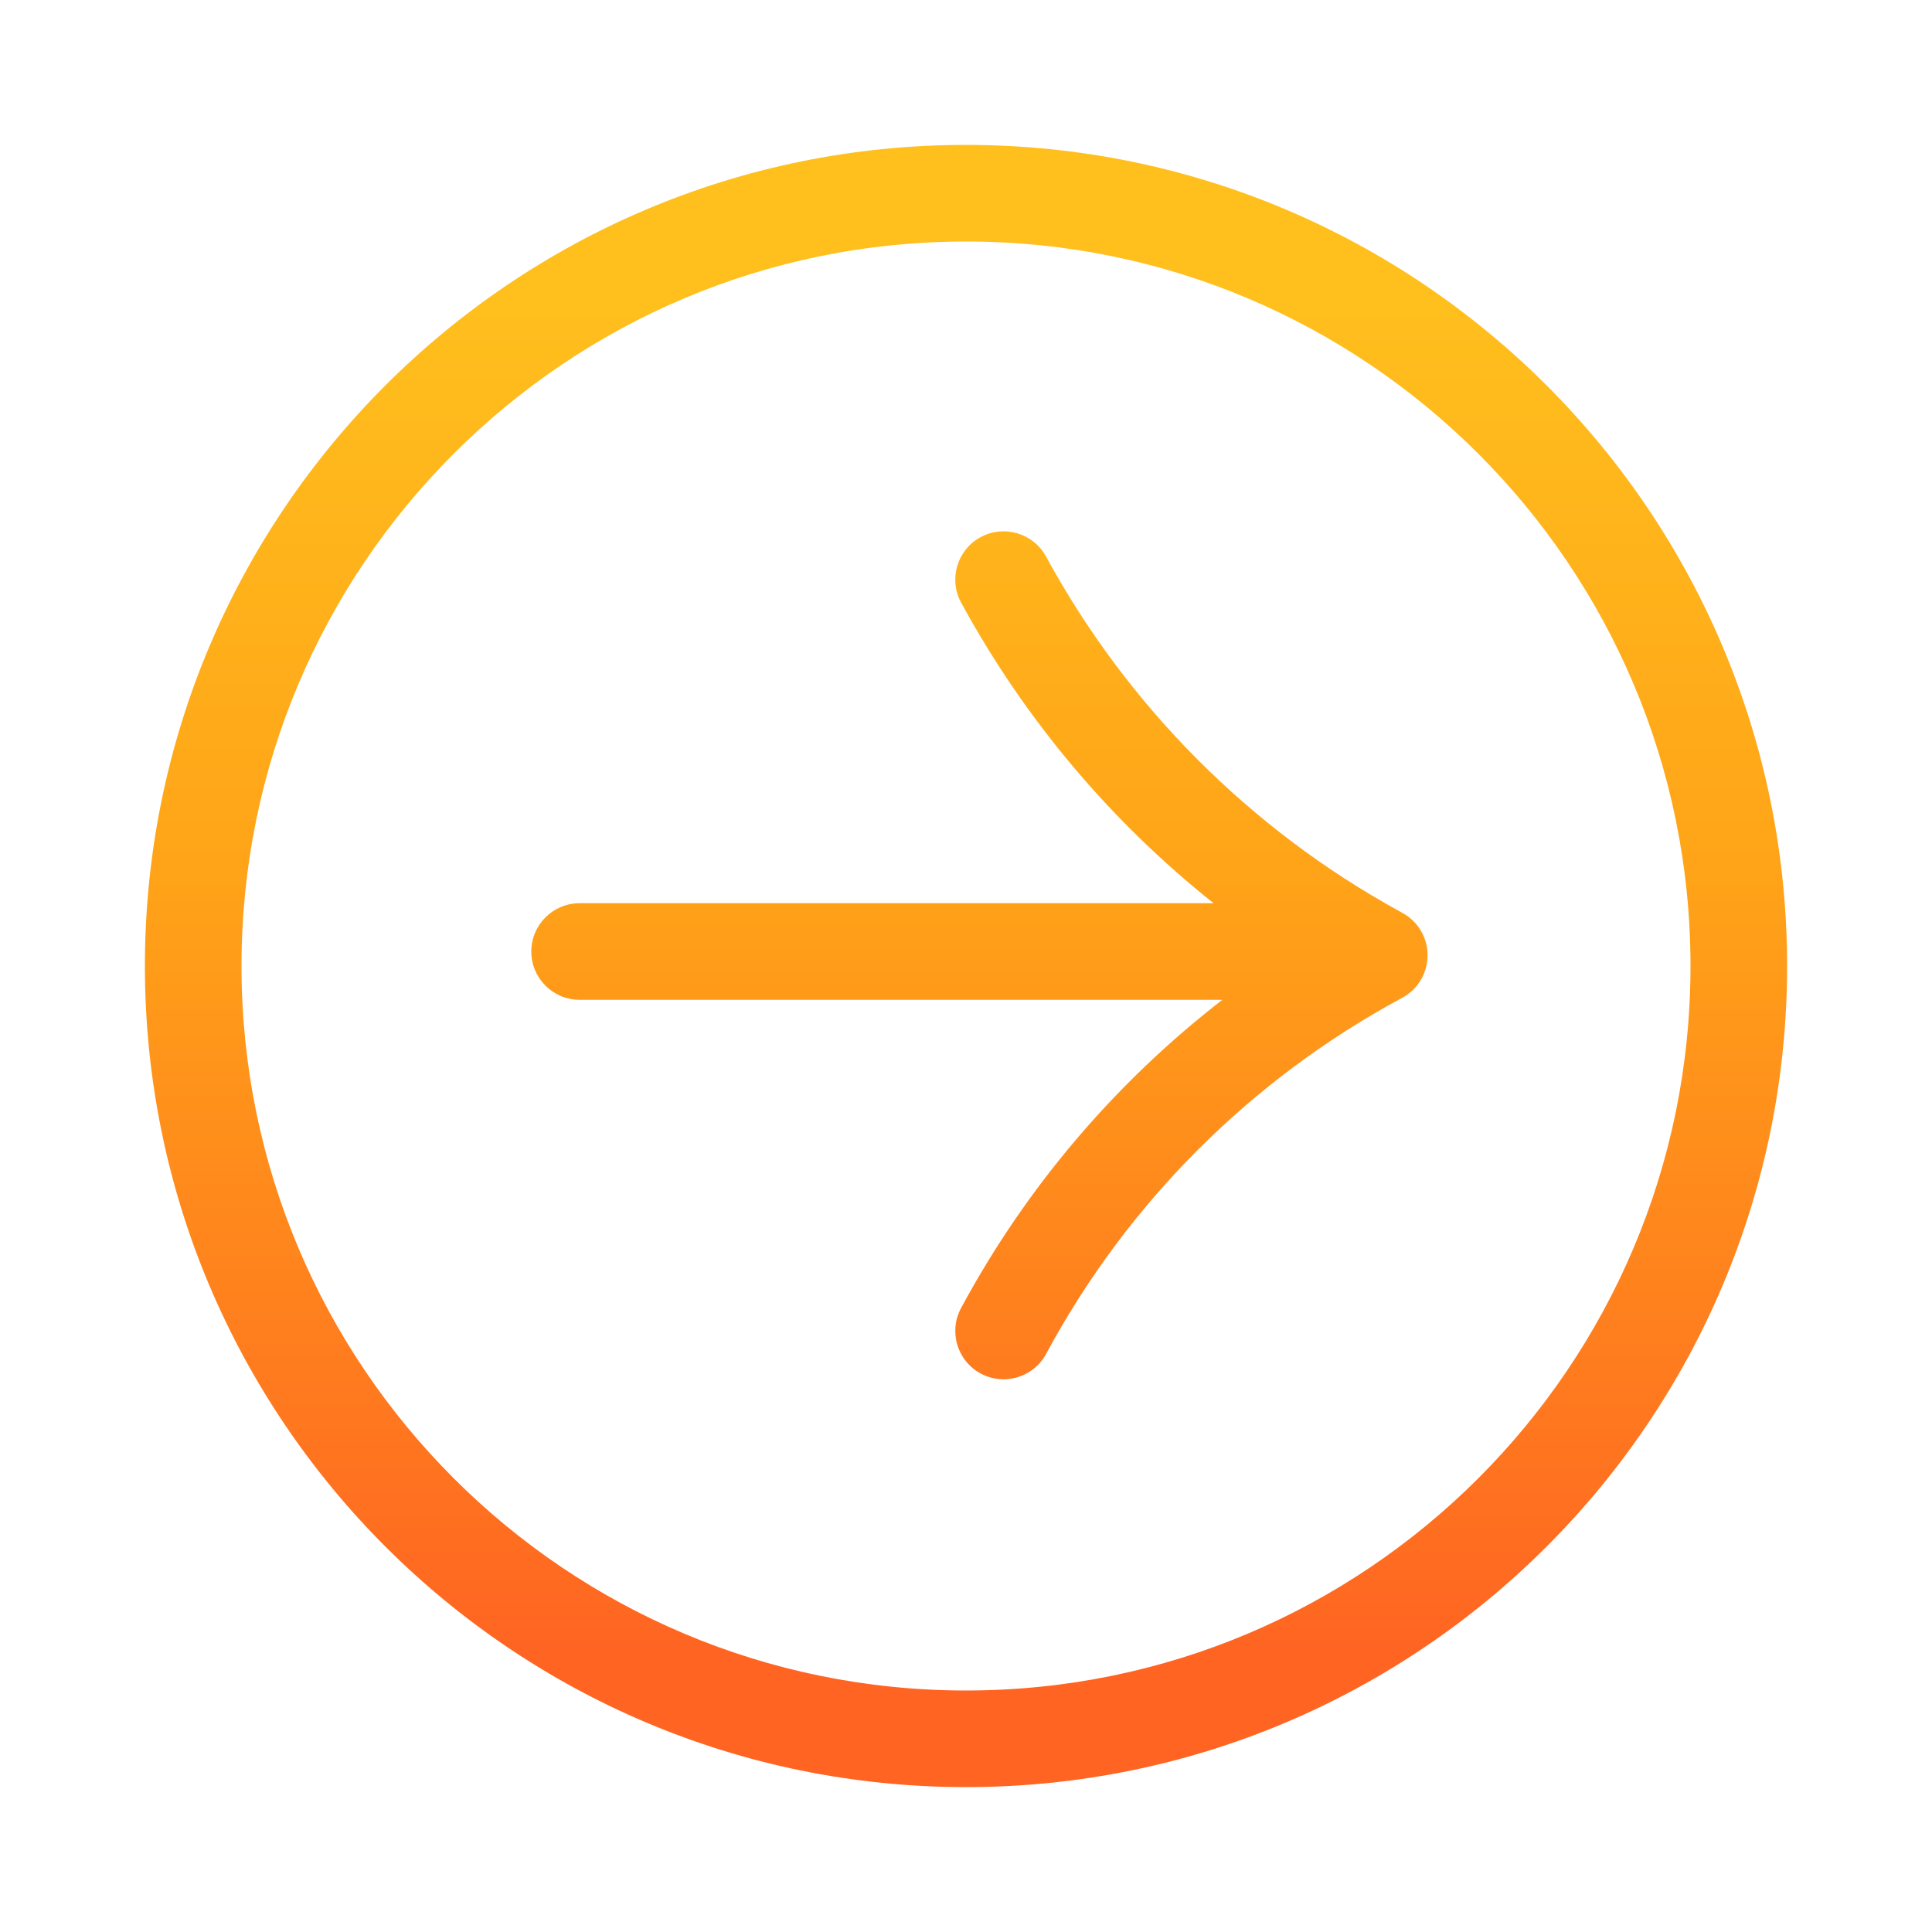 <svg width="40" height="40" viewBox="0 0 40 40" fill="none" xmlns="http://www.w3.org/2000/svg">
<path fill-rule="evenodd" clip-rule="evenodd" d="M20 5C11.716 5 5 11.716 5 20C5 28.284 11.716 35 20 35C28.284 35 35 28.284 35 20C35 11.716 28.284 5 20 5ZM3 20C3 10.611 10.611 3 20 3C29.389 3 37 10.611 37 20C37 29.389 29.389 37 20 37C10.611 37 3 29.389 3 20ZM29.437 19.304C29.699 19.791 29.517 20.397 29.03 20.659C25.904 22.341 23.341 24.904 21.659 28.03C21.397 28.517 20.791 28.699 20.304 28.437C19.818 28.175 19.636 27.569 19.898 27.082C21.24 24.589 23.087 22.418 25.308 20.7H12C11.448 20.7 11 20.252 11 19.7C11 19.148 11.448 18.7 12 18.7H25.126C22.994 17.004 21.213 14.891 19.9 12.478C19.636 11.993 19.815 11.386 20.3 11.122C20.785 10.858 21.392 11.037 21.657 11.522C23.342 14.619 25.881 17.167 28.971 18.865L29.025 18.895C29.194 18.984 29.34 19.123 29.437 19.304Z" fill="url(#paint0_linear_6_1229)"/>
<defs>
<linearGradient id="paint0_linear_6_1229" x1="20" y1="5.922" x2="20" y2="34.344" gradientUnits="userSpaceOnUse">
<stop stop-color="#FFC01D"/>
<stop offset="0.433" stop-color="#FFA318"/>
<stop offset="1" stop-color="#FF6422"/>
</linearGradient>
</defs>
</svg>
